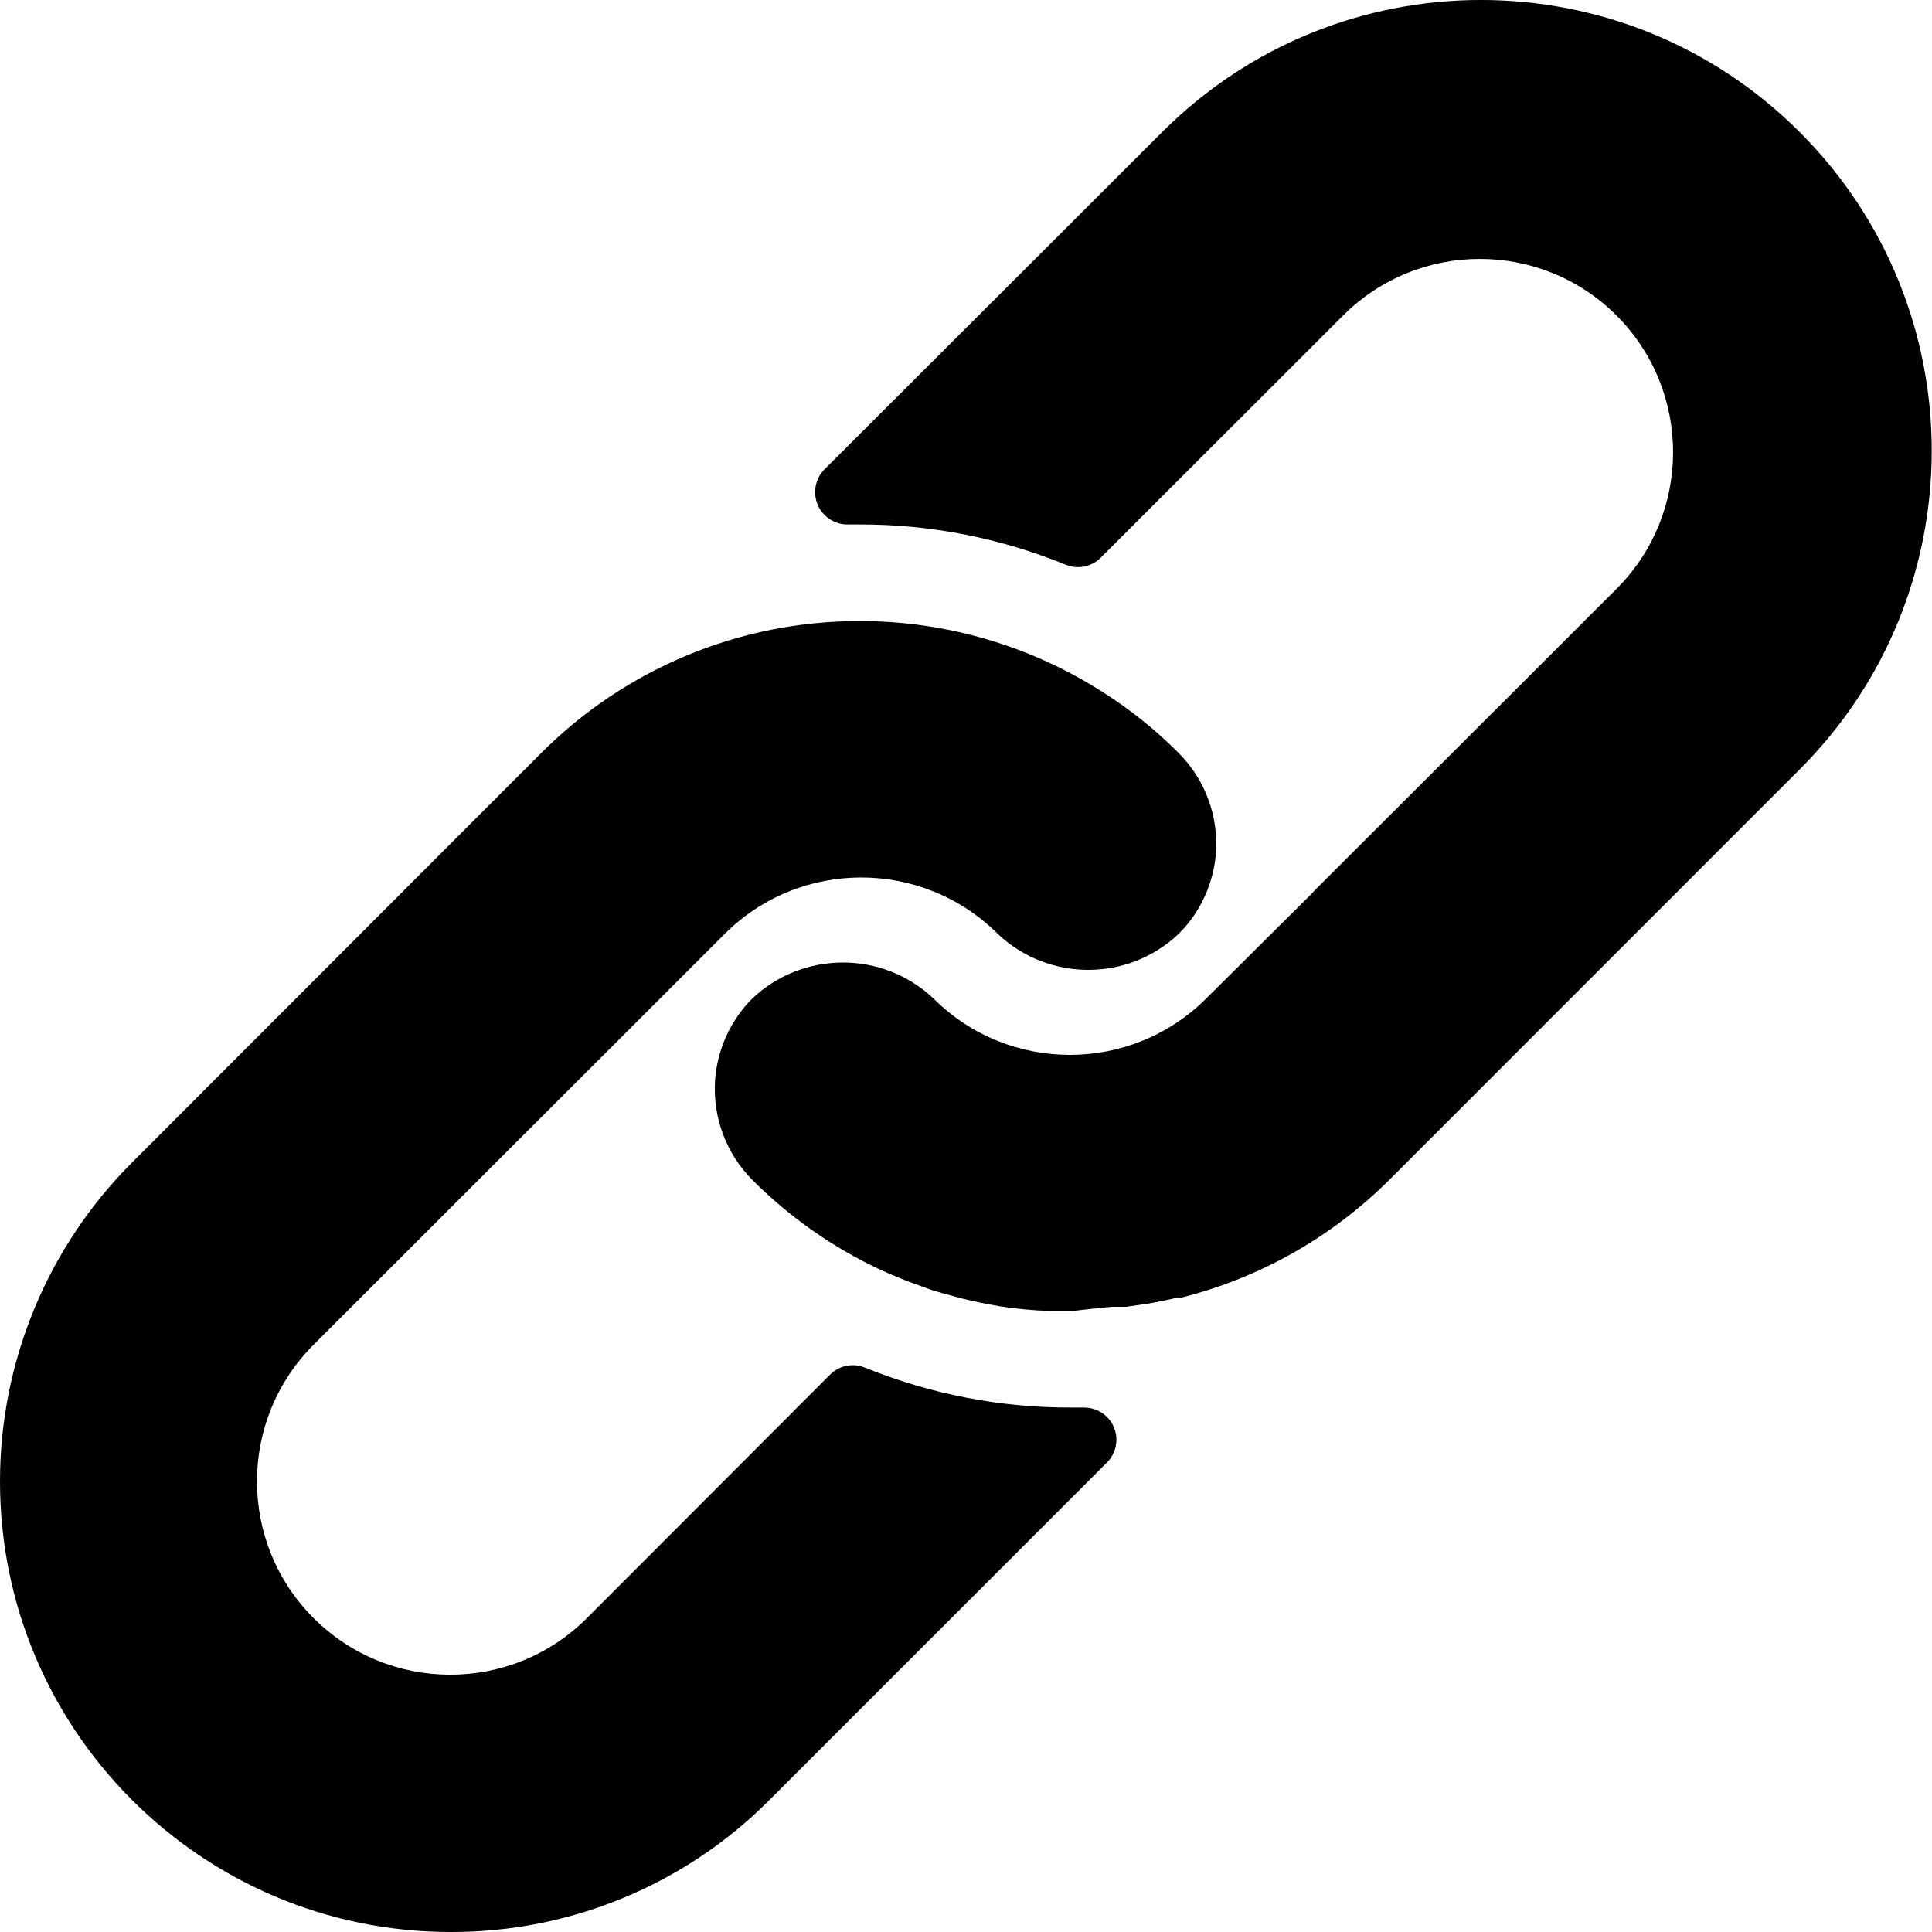 <svg width="20" height="20" viewBox="0 0 20 20" fill="none" xmlns="http://www.w3.org/2000/svg">
<g clip-path="url(#clip0_399_18596)">
<path d="M12.201 7.795C11.965 7.557 11.702 7.346 11.418 7.166C10.667 6.685 9.794 6.429 8.902 6.429C7.664 6.427 6.476 6.919 5.603 7.795L1.363 12.038C0.491 12.912 0.001 14.096 9.66007e-07 15.331C-0.002 17.908 2.086 19.998 4.663 20C5.899 20.004 7.085 19.515 7.959 18.64L11.458 15.141C11.522 15.078 11.557 14.992 11.557 14.902C11.556 14.718 11.406 14.57 11.222 14.571H11.088C10.357 14.573 9.633 14.433 8.955 14.158C8.831 14.106 8.687 14.135 8.592 14.231L6.076 16.75C5.295 17.532 4.028 17.532 3.246 16.75C2.465 15.969 2.465 14.702 3.246 13.921L7.502 9.668C8.283 8.889 9.548 8.889 10.329 9.668C10.855 10.164 11.675 10.164 12.201 9.668C12.428 9.442 12.565 9.141 12.588 8.822C12.613 8.44 12.472 8.066 12.201 7.795Z" fill="black"/>
<path d="M18.63 1.367C16.808 -0.456 13.854 -0.456 12.031 1.367L8.535 4.859C8.439 4.956 8.412 5.101 8.465 5.226C8.519 5.351 8.643 5.432 8.779 5.429H8.902C9.632 5.428 10.356 5.569 11.032 5.846C11.156 5.897 11.3 5.868 11.395 5.773L13.904 3.266C14.686 2.485 15.953 2.485 16.734 3.266C17.515 4.048 17.515 5.314 16.734 6.096L13.608 9.219L13.581 9.249L12.488 10.335C11.707 11.115 10.443 11.115 9.662 10.335C9.136 9.84 8.315 9.84 7.789 10.335C7.561 10.563 7.424 10.866 7.402 11.188C7.378 11.57 7.519 11.944 7.789 12.215C8.175 12.602 8.626 12.918 9.122 13.148C9.192 13.181 9.262 13.208 9.332 13.238C9.402 13.268 9.475 13.291 9.545 13.318C9.615 13.345 9.688 13.368 9.758 13.388L9.955 13.441C10.088 13.474 10.222 13.501 10.358 13.524C10.523 13.549 10.689 13.565 10.855 13.571H11.088H11.108L11.308 13.548C11.382 13.544 11.458 13.528 11.545 13.528H11.658L11.888 13.495L11.995 13.475L12.188 13.434H12.225C13.043 13.229 13.791 12.805 14.388 12.208L18.63 7.965C20.453 6.143 20.453 3.189 18.63 1.367Z" fill="black"/>
</g>
<defs>
<clipPath id="clip0_399_18596">
<rect width="20" height="20" fill="white"/>
</clipPath>
</defs>
</svg>
